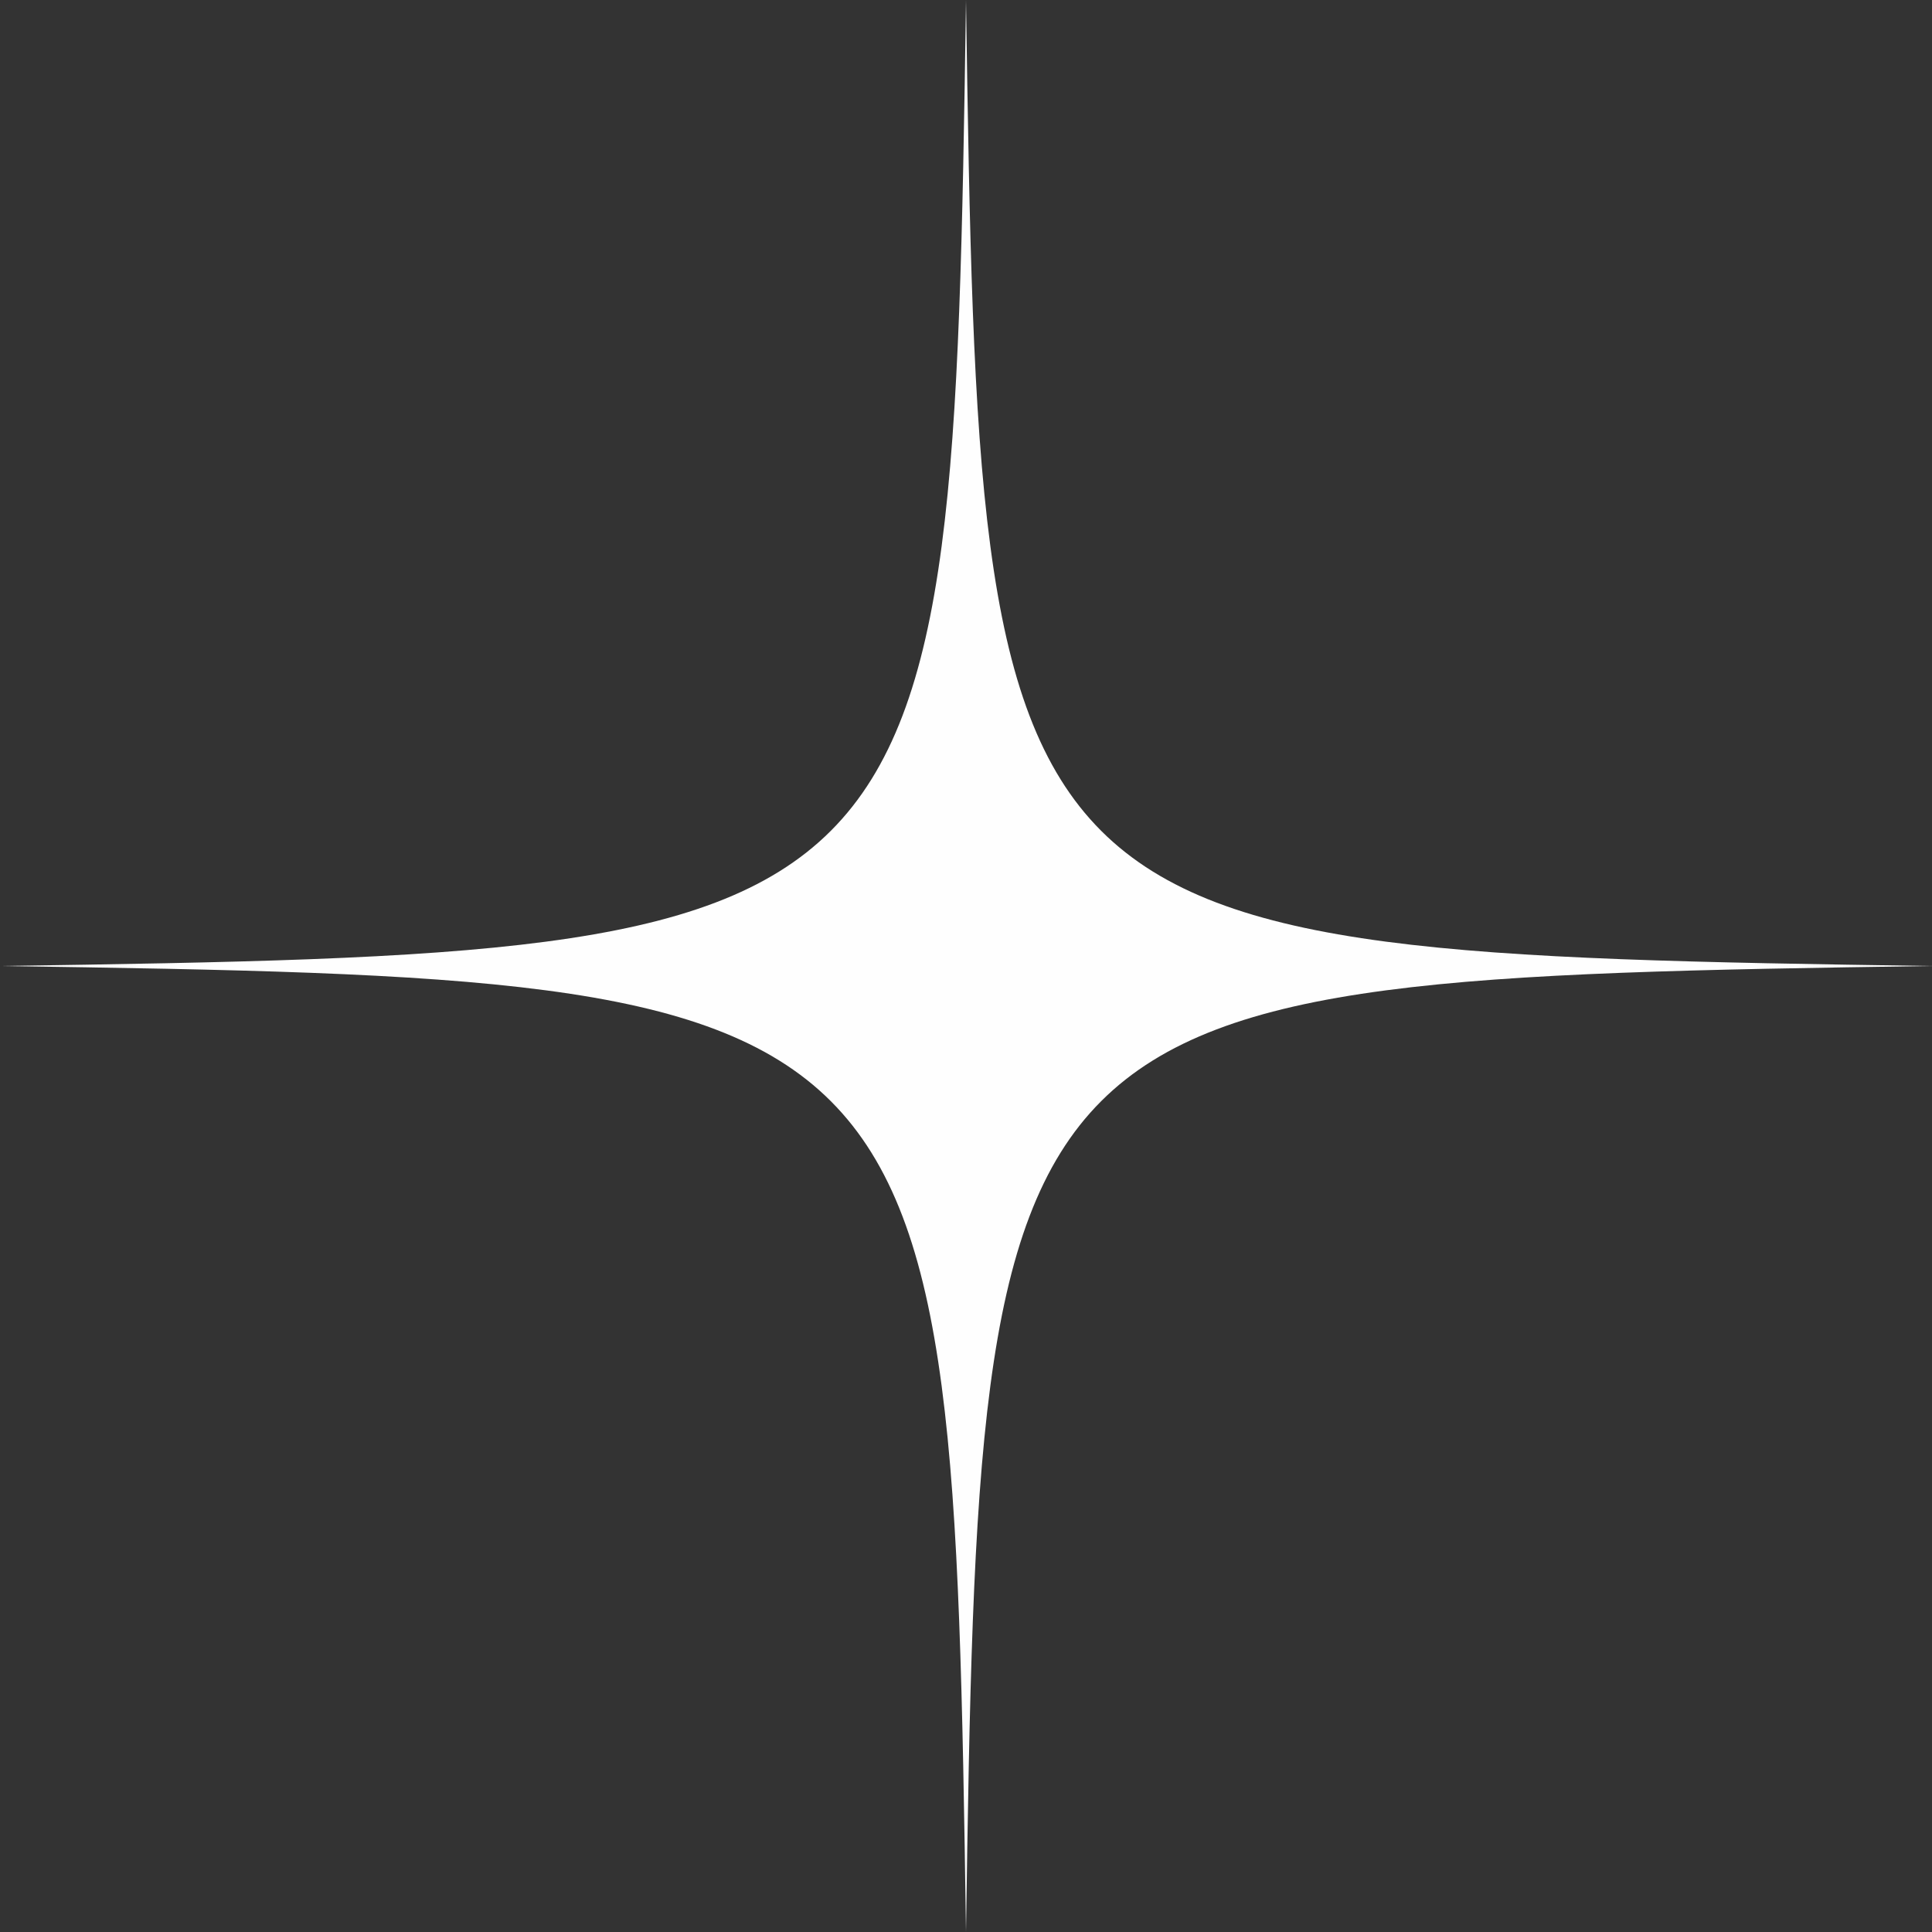 <?xml version="1.0" encoding="UTF-8" standalone="no"?><svg xmlns="http://www.w3.org/2000/svg" xmlns:xlink="http://www.w3.org/1999/xlink" fill="#fefefe" height="422" preserveAspectRatio="xMidYMid meet" version="1" viewBox="39.0 39.0 422.0 422.0" width="422" zoomAndPan="magnify"><rect x="39.0" y="39.0" width="422.0" height="422.0" fill="#333333" stroke="none"/><g id="change1_1"><path d="M 461.012 250 C 255.41 252.988 252.988 255.41 250 461.012 C 247.012 255.41 244.59 252.988 38.988 250 C 244.59 247.012 247.012 244.59 250 38.988 C 252.988 244.59 255.41 247.012 461.012 250"/></g></svg>